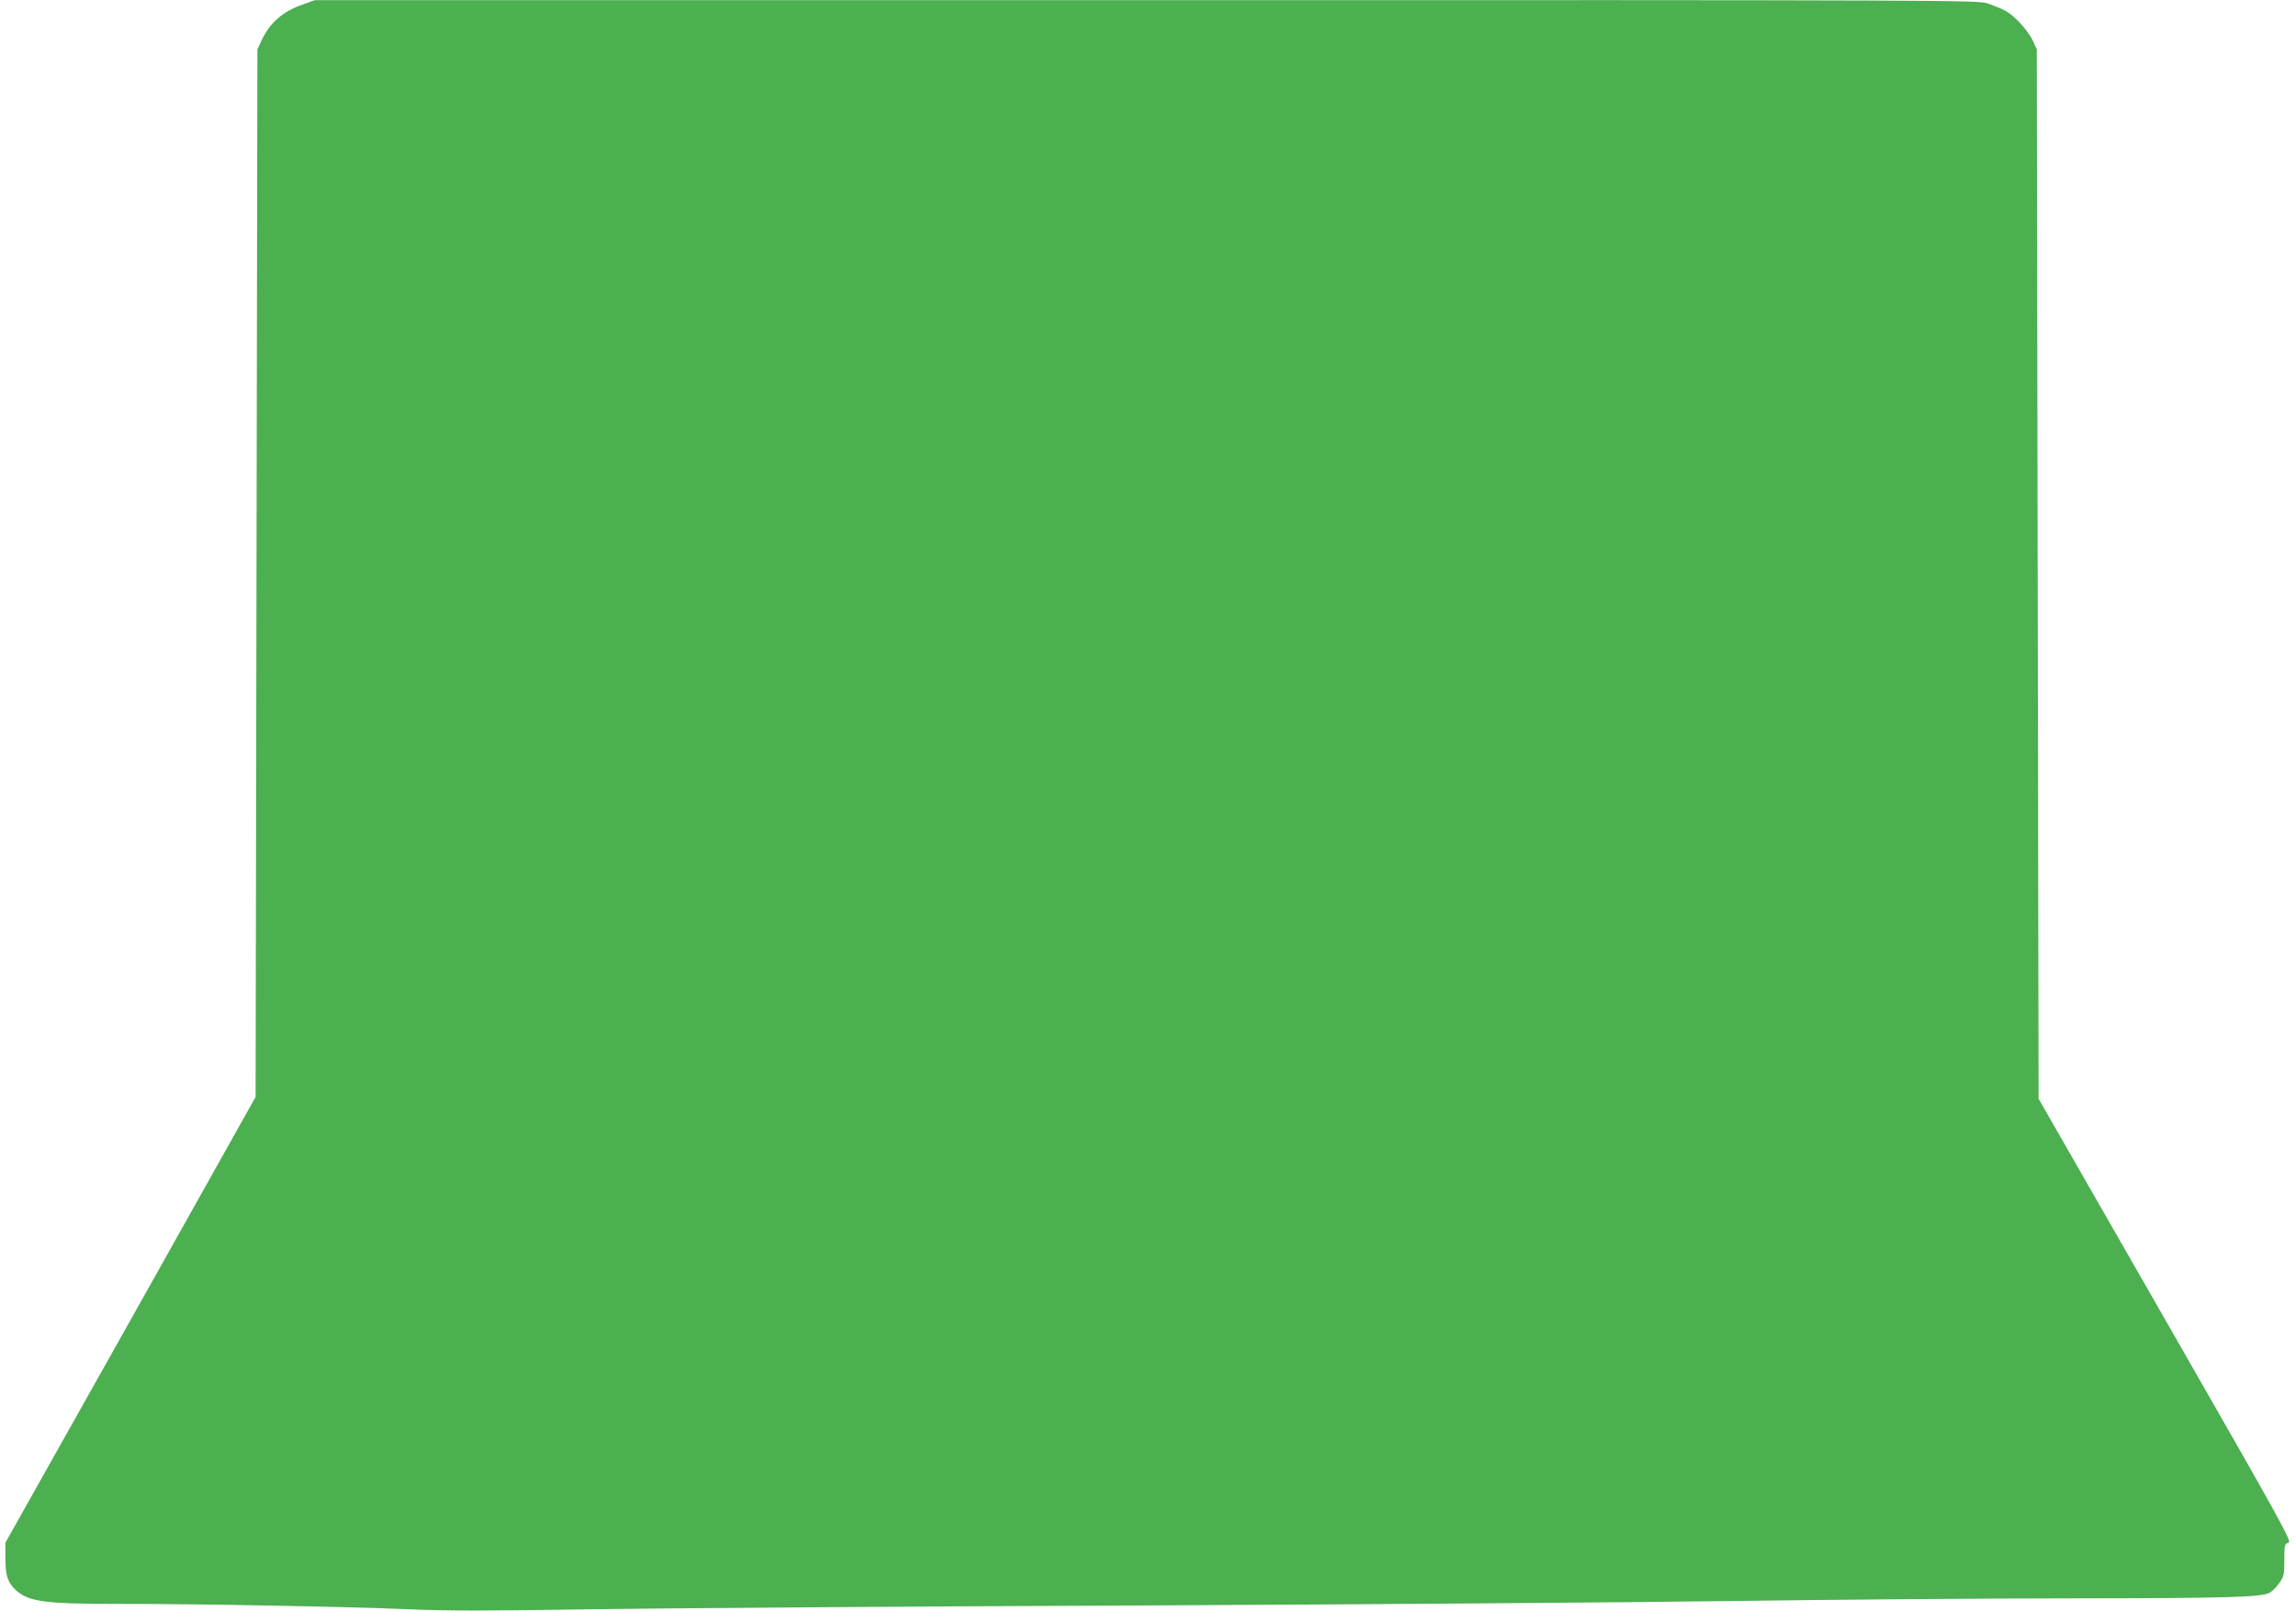 <?xml version="1.0" standalone="no"?>
<!DOCTYPE svg PUBLIC "-//W3C//DTD SVG 20010904//EN"
 "http://www.w3.org/TR/2001/REC-SVG-20010904/DTD/svg10.dtd">
<svg version="1.0" xmlns="http://www.w3.org/2000/svg"
 width="1280pt" height="898pt" viewBox="0 0 1280 898"
 preserveAspectRatio="xMidYMid meet">
<g transform="translate(0,898) scale(0.1,-0.1)"
fill="#4caf50" stroke="none">
<path d="M1688 8955 c-113 -39 -185 -103 -231 -203 l-22 -47 -5 -2920 -5
-2920 -697 -1243 -698 -1242 0 -85 c0 -96 13 -136 56 -177 72 -67 161 -79 579
-79 409 1 1271 -15 1620 -30 205 -9 444 -9 995 0 399 6 1756 16 3015 21 1260
6 2763 17 3342 25 578 8 1444 15 1925 15 838 1 1037 6 1089 30 13 7 38 30 54
53 28 39 30 48 30 132 0 84 2 89 23 95 21 5 -28 93 -685 1240 l-708 1235 -5
2925 -5 2925 -22 48 c-28 59 -105 143 -157 169 -22 11 -65 29 -95 39 -53 18
-181 19 -4690 18 l-4636 0 -67 -24z"/>
</g>
</svg>
